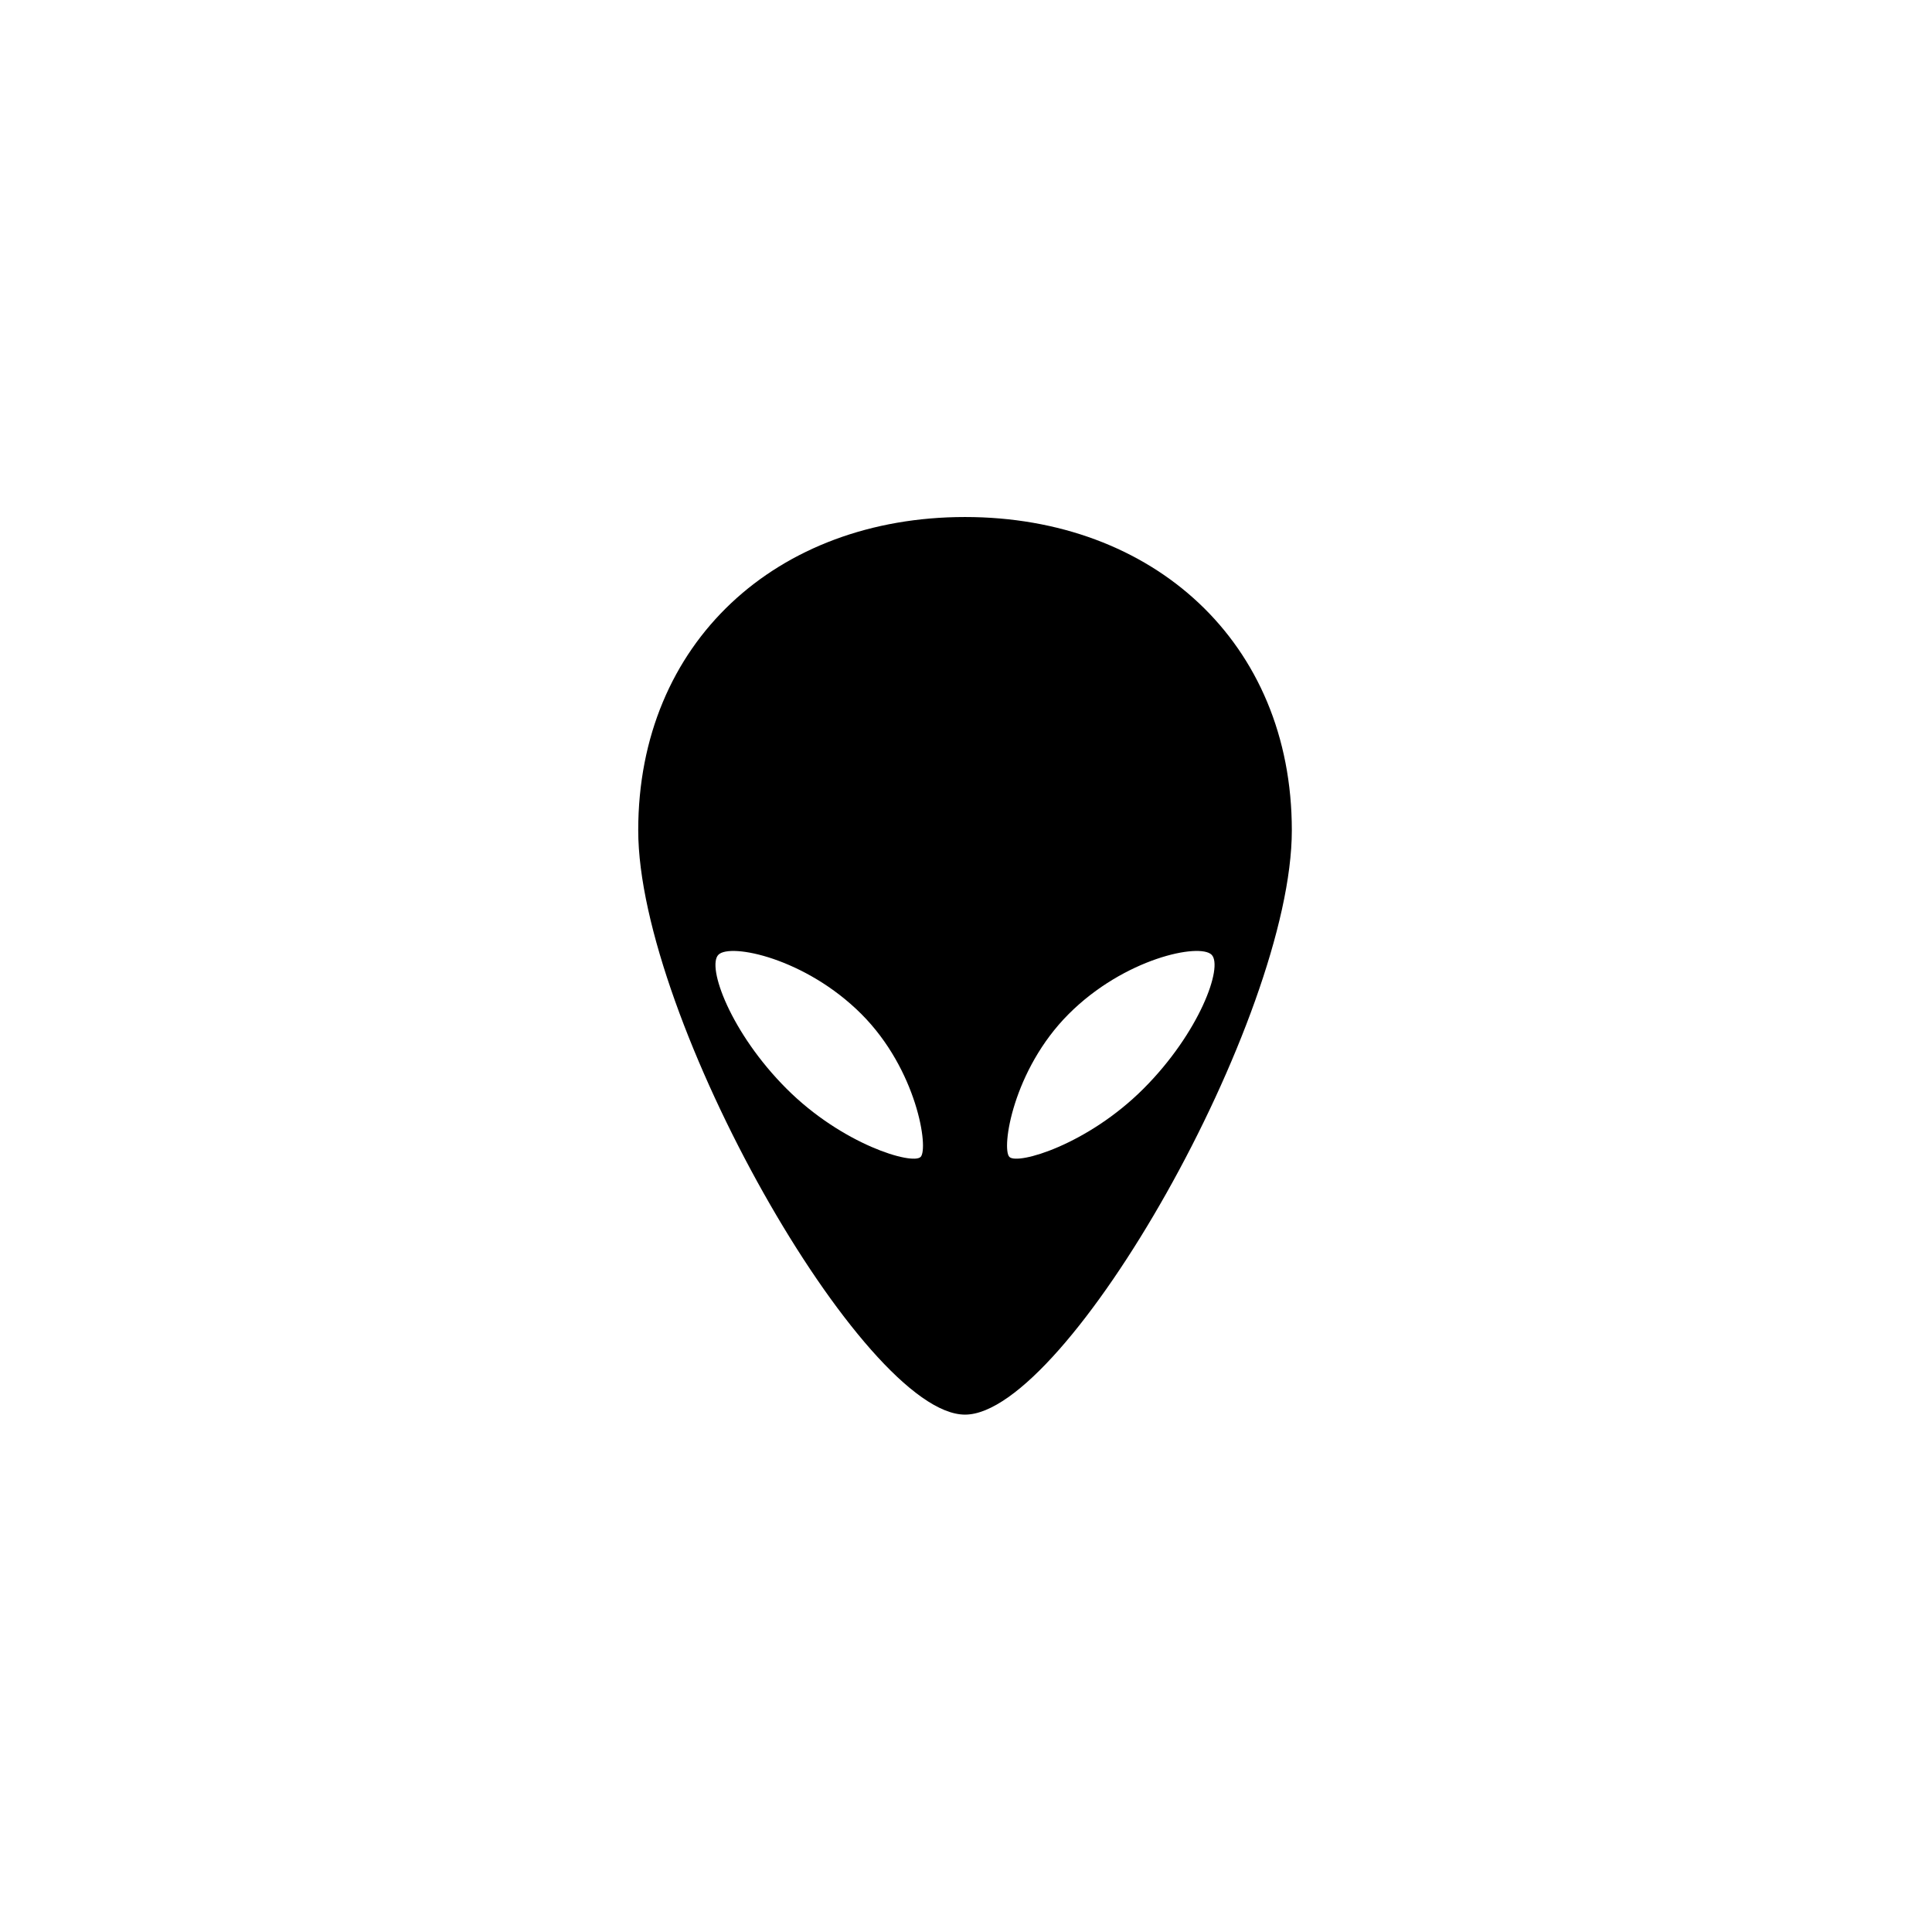 <svg xmlns="http://www.w3.org/2000/svg" width="500" height="500" viewBox="0 0 500 500"><g transform="translate(165.173,133.803)translate(84.577,116.151)rotate(0)translate(-84.577,-116.151) scale(2.323,2.323)" opacity="1"><defs class="defs"/><path transform="translate(-13.593,0)" d="M50,0c-20.94,0 -36.407,13.957 -36.407,34.899c-0.001,20.941 25.08,65.101 36.407,65.101c11.327,0 36.409,-44.16 36.409,-65.101c-0.001,-20.942 -15.468,-34.899 -36.409,-34.899zM45.053,71.292c-0.917,0.918 -8.713,-1.375 -14.933,-7.596c-6.22,-6.218 -8.921,-13.604 -7.593,-14.931c1.327,-1.329 9.702,0.384 15.923,6.604c6.219,6.22 7.52,15.003 6.603,15.923zM54.945,71.292c-0.916,-0.92 0.385,-9.703 6.605,-15.923c6.219,-6.22 14.594,-7.933 15.92,-6.604c1.33,1.327 -1.371,8.713 -7.592,14.931c-6.218,6.221 -14.015,8.514 -14.933,7.596z" fill="#000000" class="fill c1"/></g></svg>